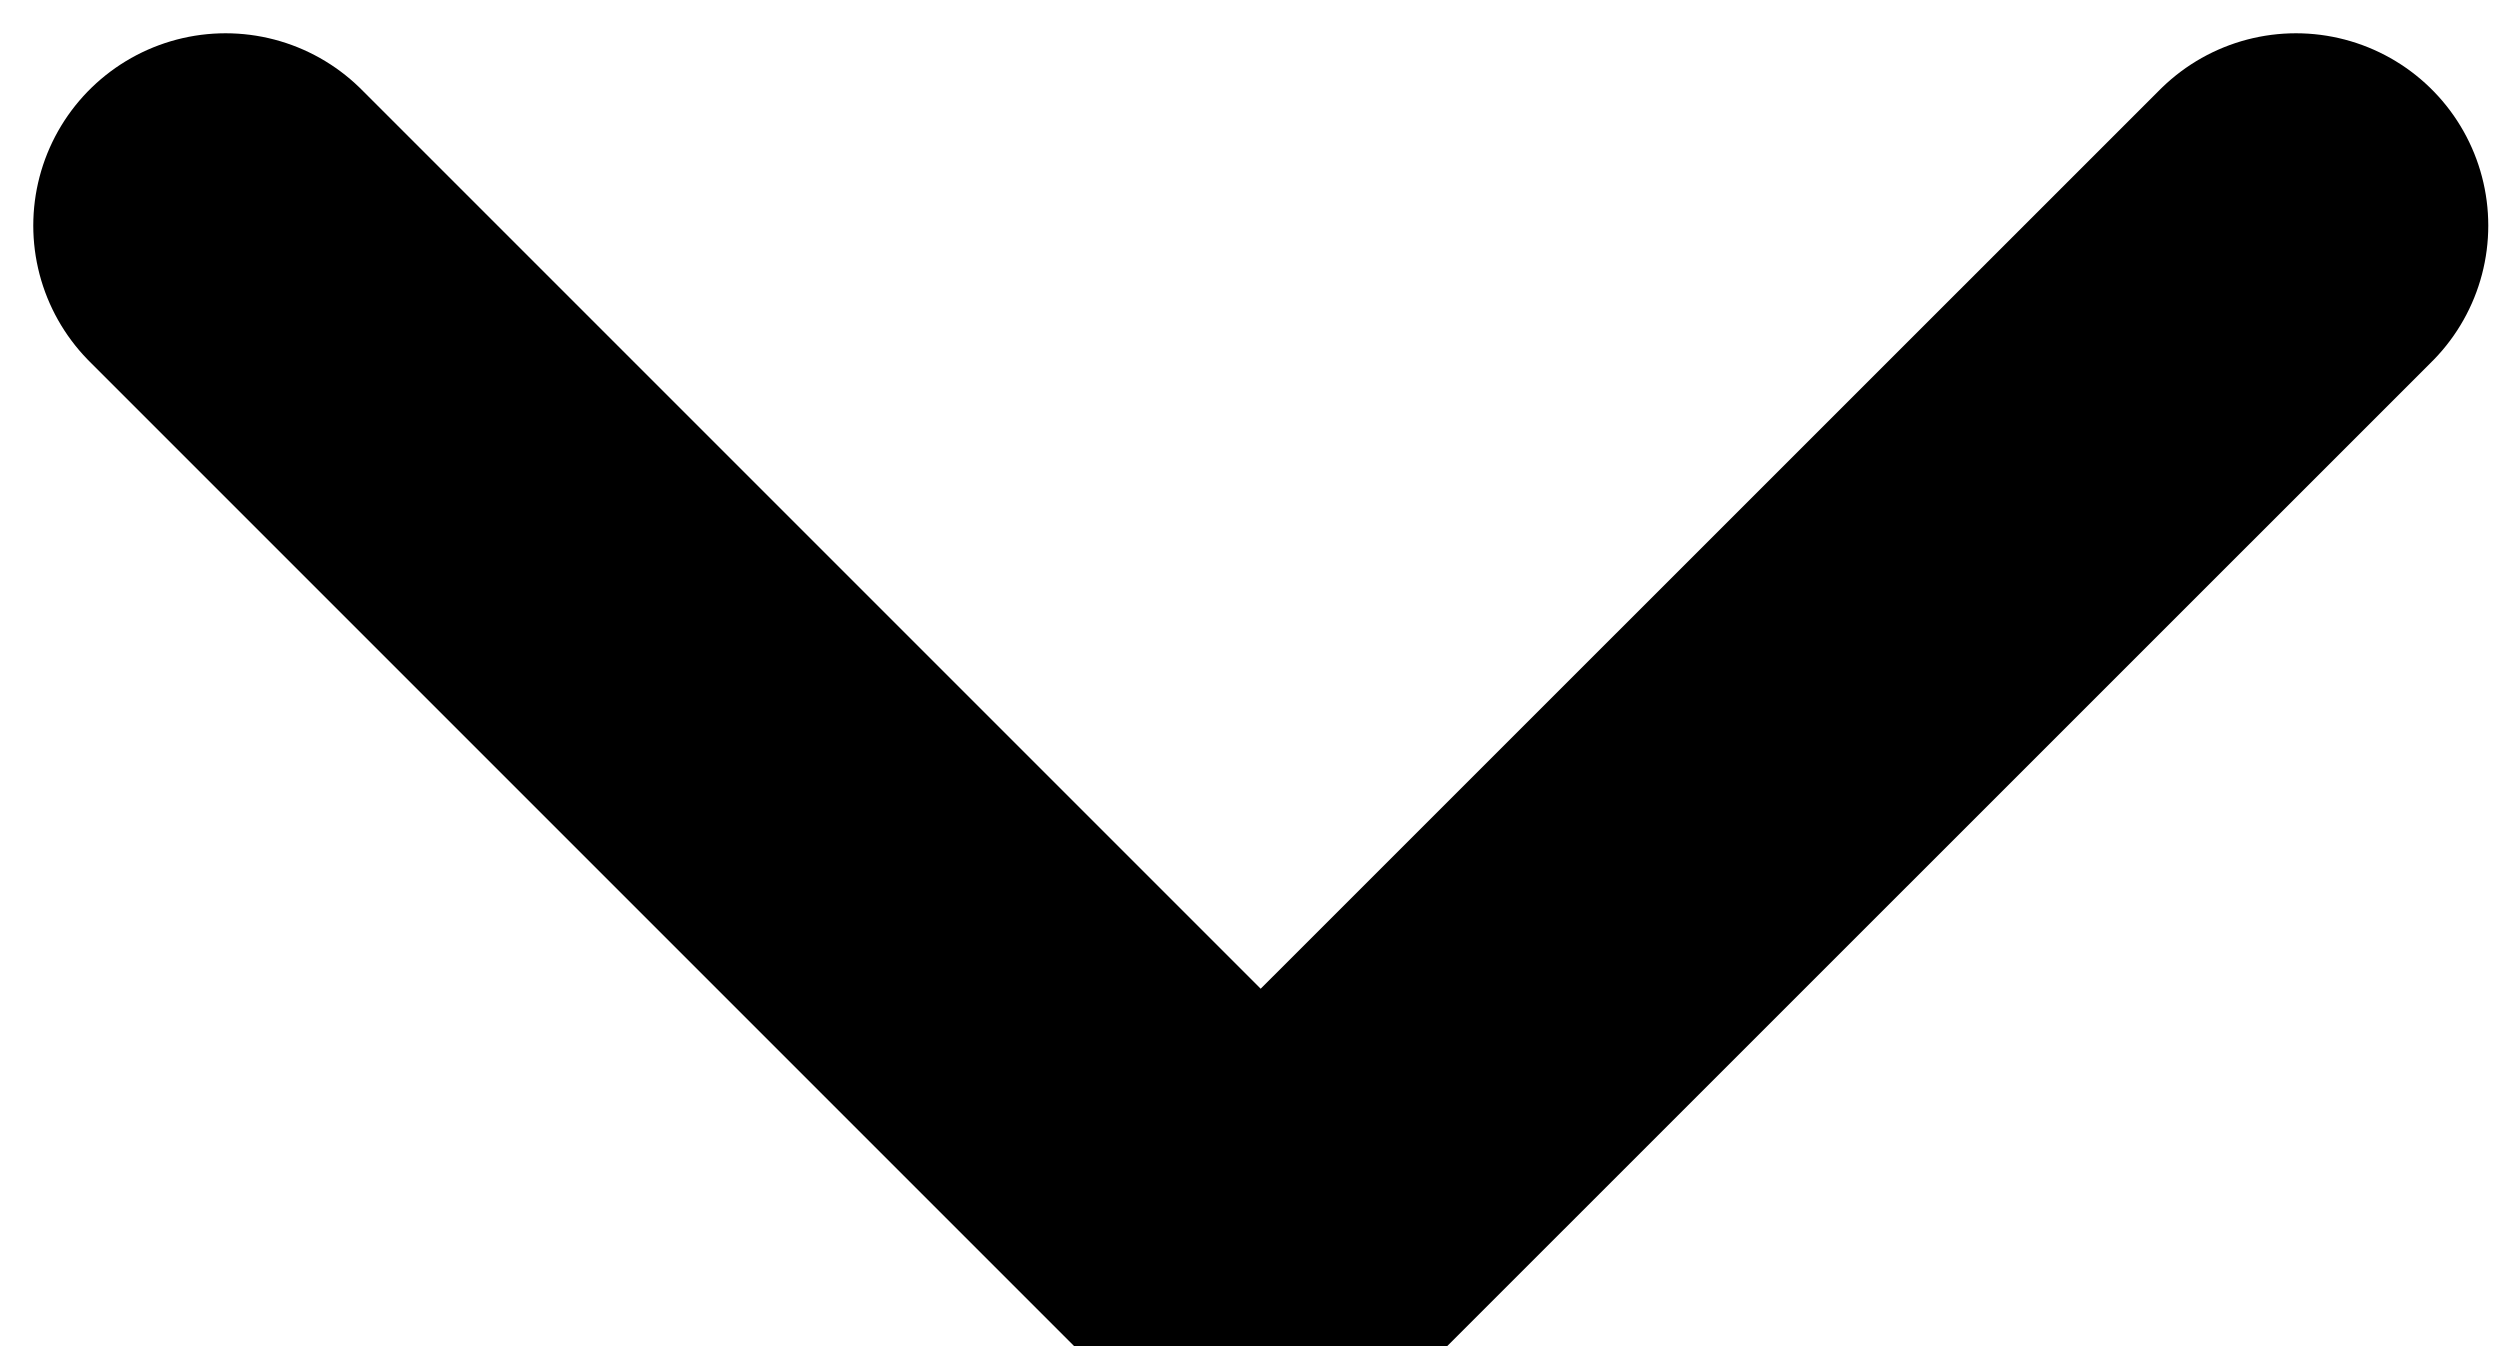 <svg xmlns="http://www.w3.org/2000/svg" width="13" height="7" viewBox="0 0 13 7"><path d="M11.939 1.173L6.714 6.397M1.173 1.173l5.224 5.224" stroke="currentColor" stroke-width="2" fill="none" fill-rule="evenodd" stroke-linecap="round" stroke-linejoin="round"/></svg>
